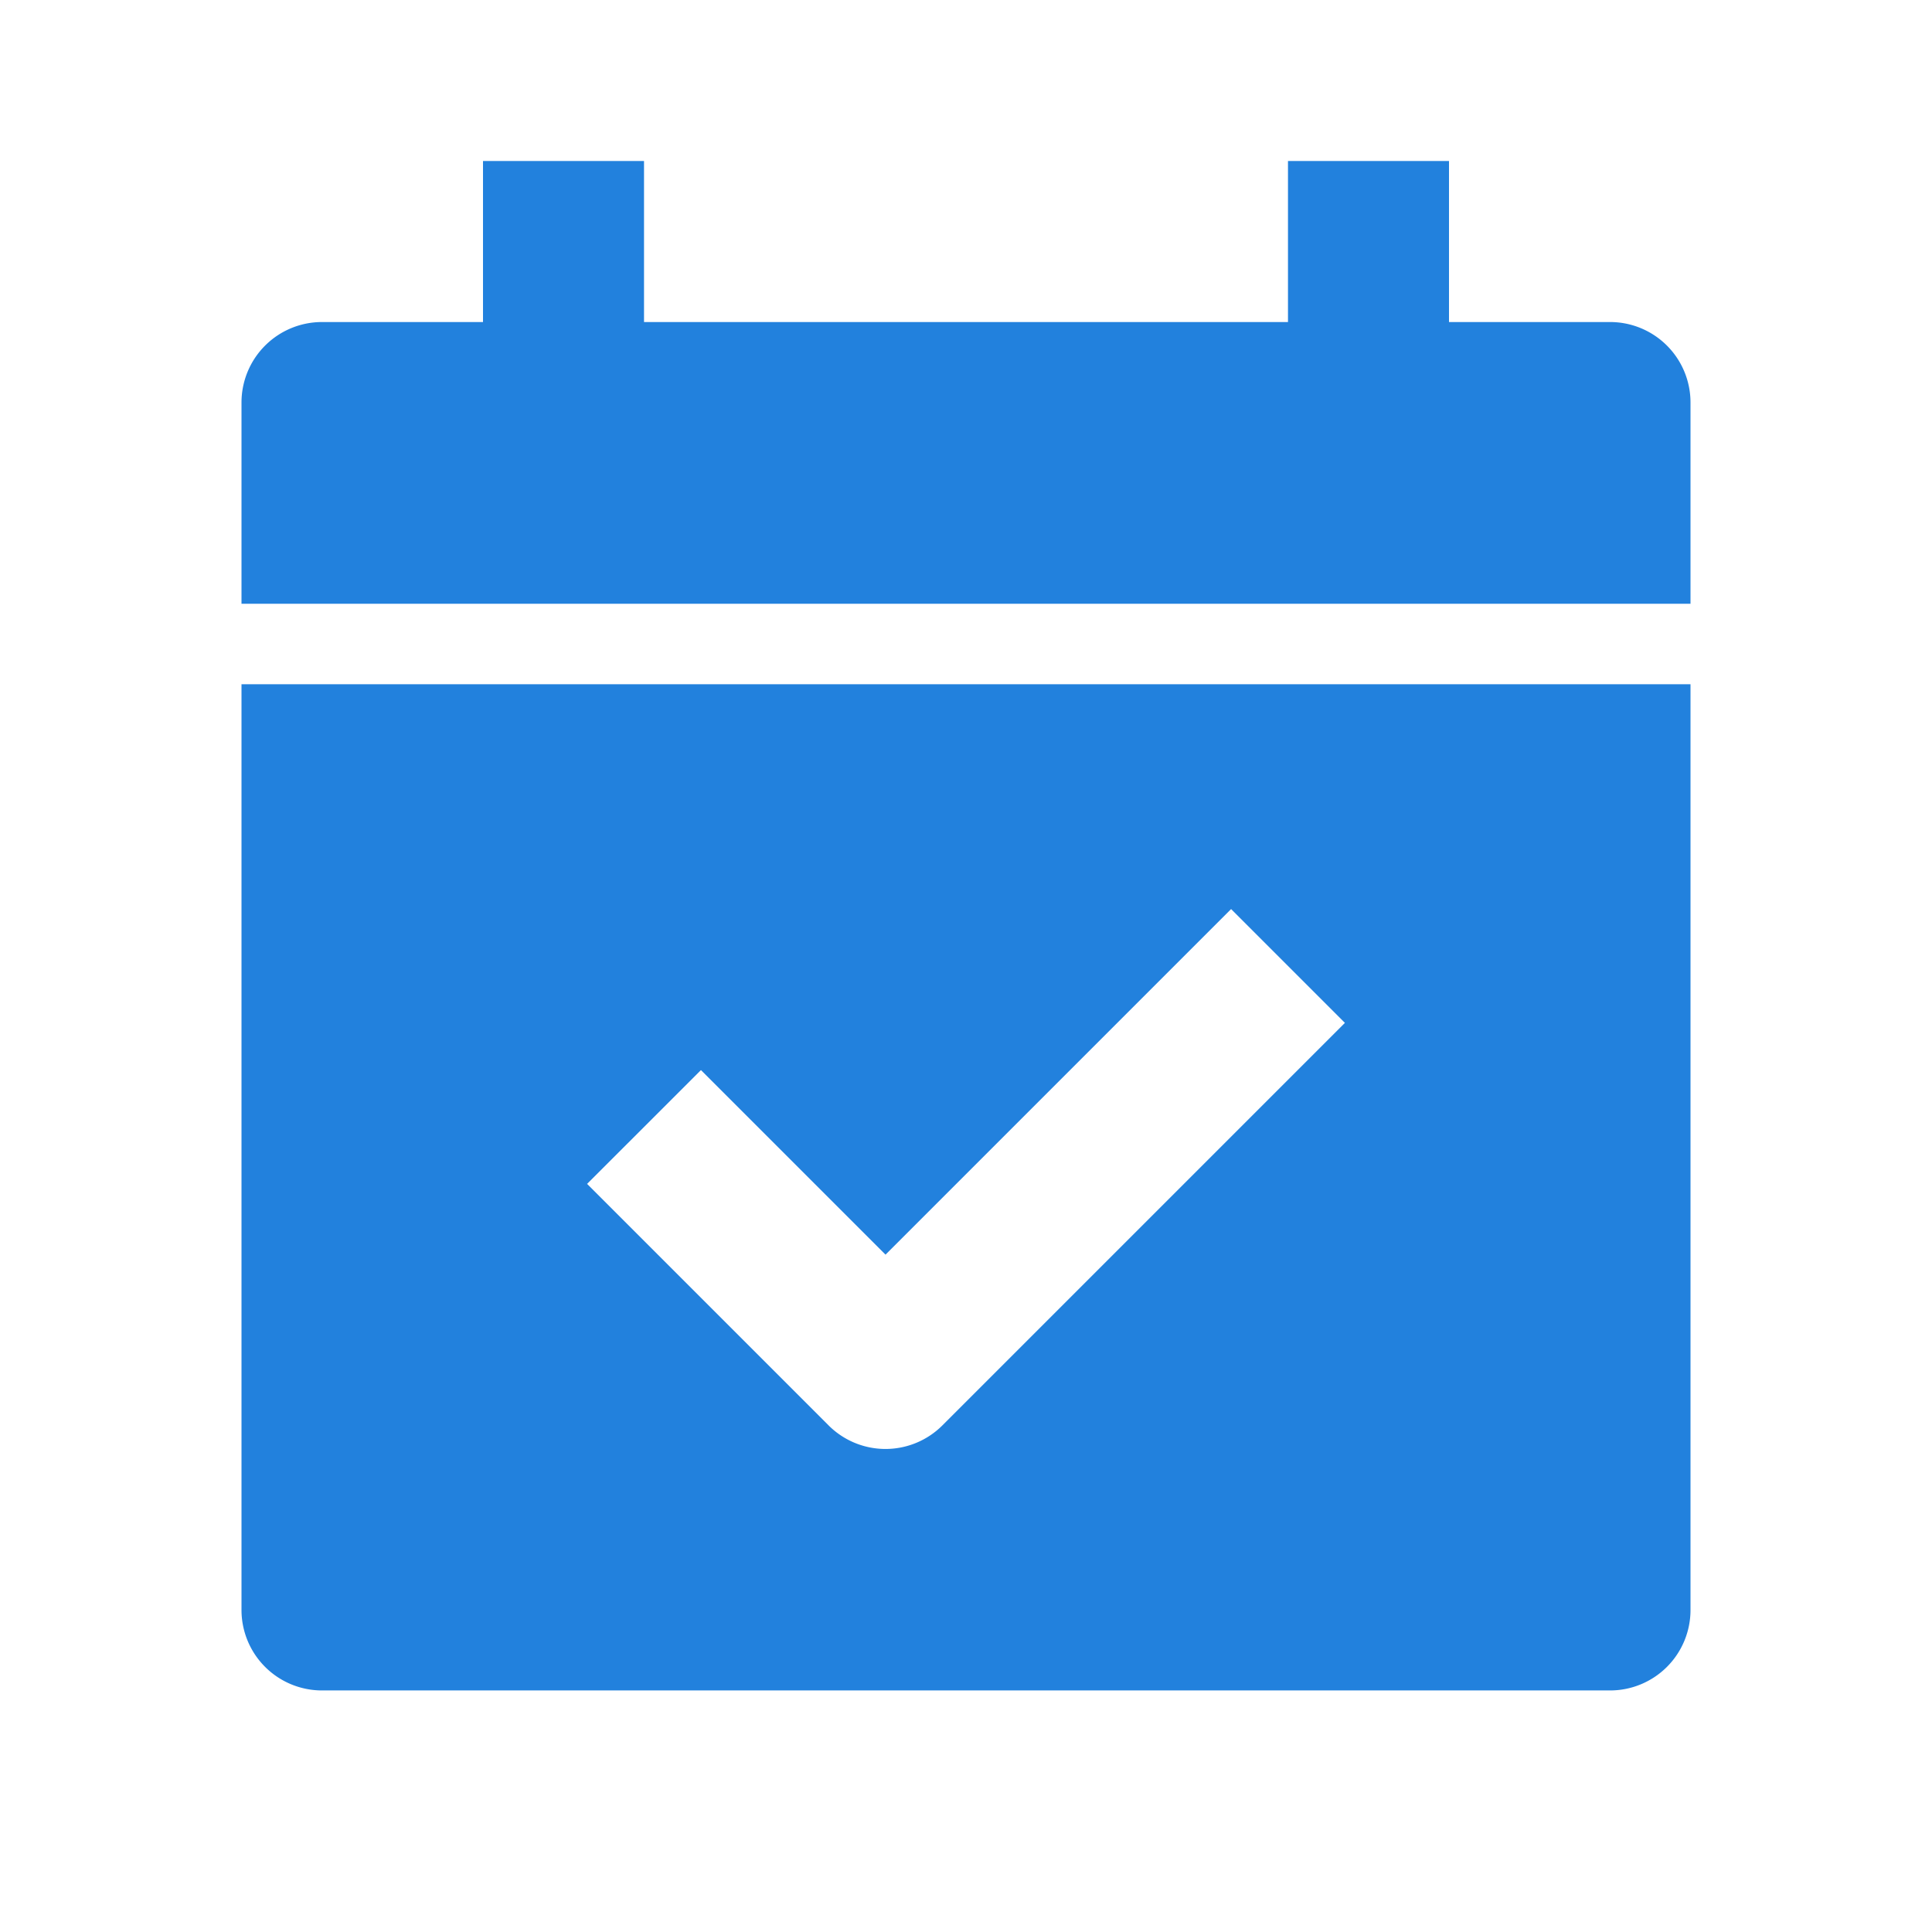 <svg id="Een_MVP_in_maar_7_weken_" data-name="Een MVP in maar 7 weken " xmlns="http://www.w3.org/2000/svg" xmlns:xlink="http://www.w3.org/1999/xlink" width="32" height="32" viewBox="0 0 32 32">
  <defs>
    <clipPath id="clip-path">
      <rect id="Rectangle_9974" data-name="Rectangle 9974" width="32" height="32" fill="none"/>
    </clipPath>
  </defs>
  <g id="Group_16726" data-name="Group 16726">
    <g id="Group_16725" data-name="Group 16725" clip-path="url(#clip-path)">
      <path id="Path_14917" data-name="Path 14917" d="M5.667,8.5H3V23.833a1.333,1.333,0,0,0,1.333,1.333H25.667A1.332,1.332,0,0,0,27,23.833V8.5H5.667Zm4.943,6.391,3.057,3.057,5.724-5.724,1.885,1.885-6.667,6.667a1.333,1.333,0,0,1-1.885,0l-4-4Z" transform="translate(1 2.833)" fill="#2281dd"/>
      <path id="Path_14918" data-name="Path 14918" d="M25.667,4.667H23V2H20.333V4.667H9.667V2H7V4.667H4.333A1.333,1.333,0,0,0,3,6V9.333H27V6a1.332,1.332,0,0,0-1.333-1.333" transform="translate(1 0.667)" fill="#2281dd"/>
    </g>
  </g>
</svg>

